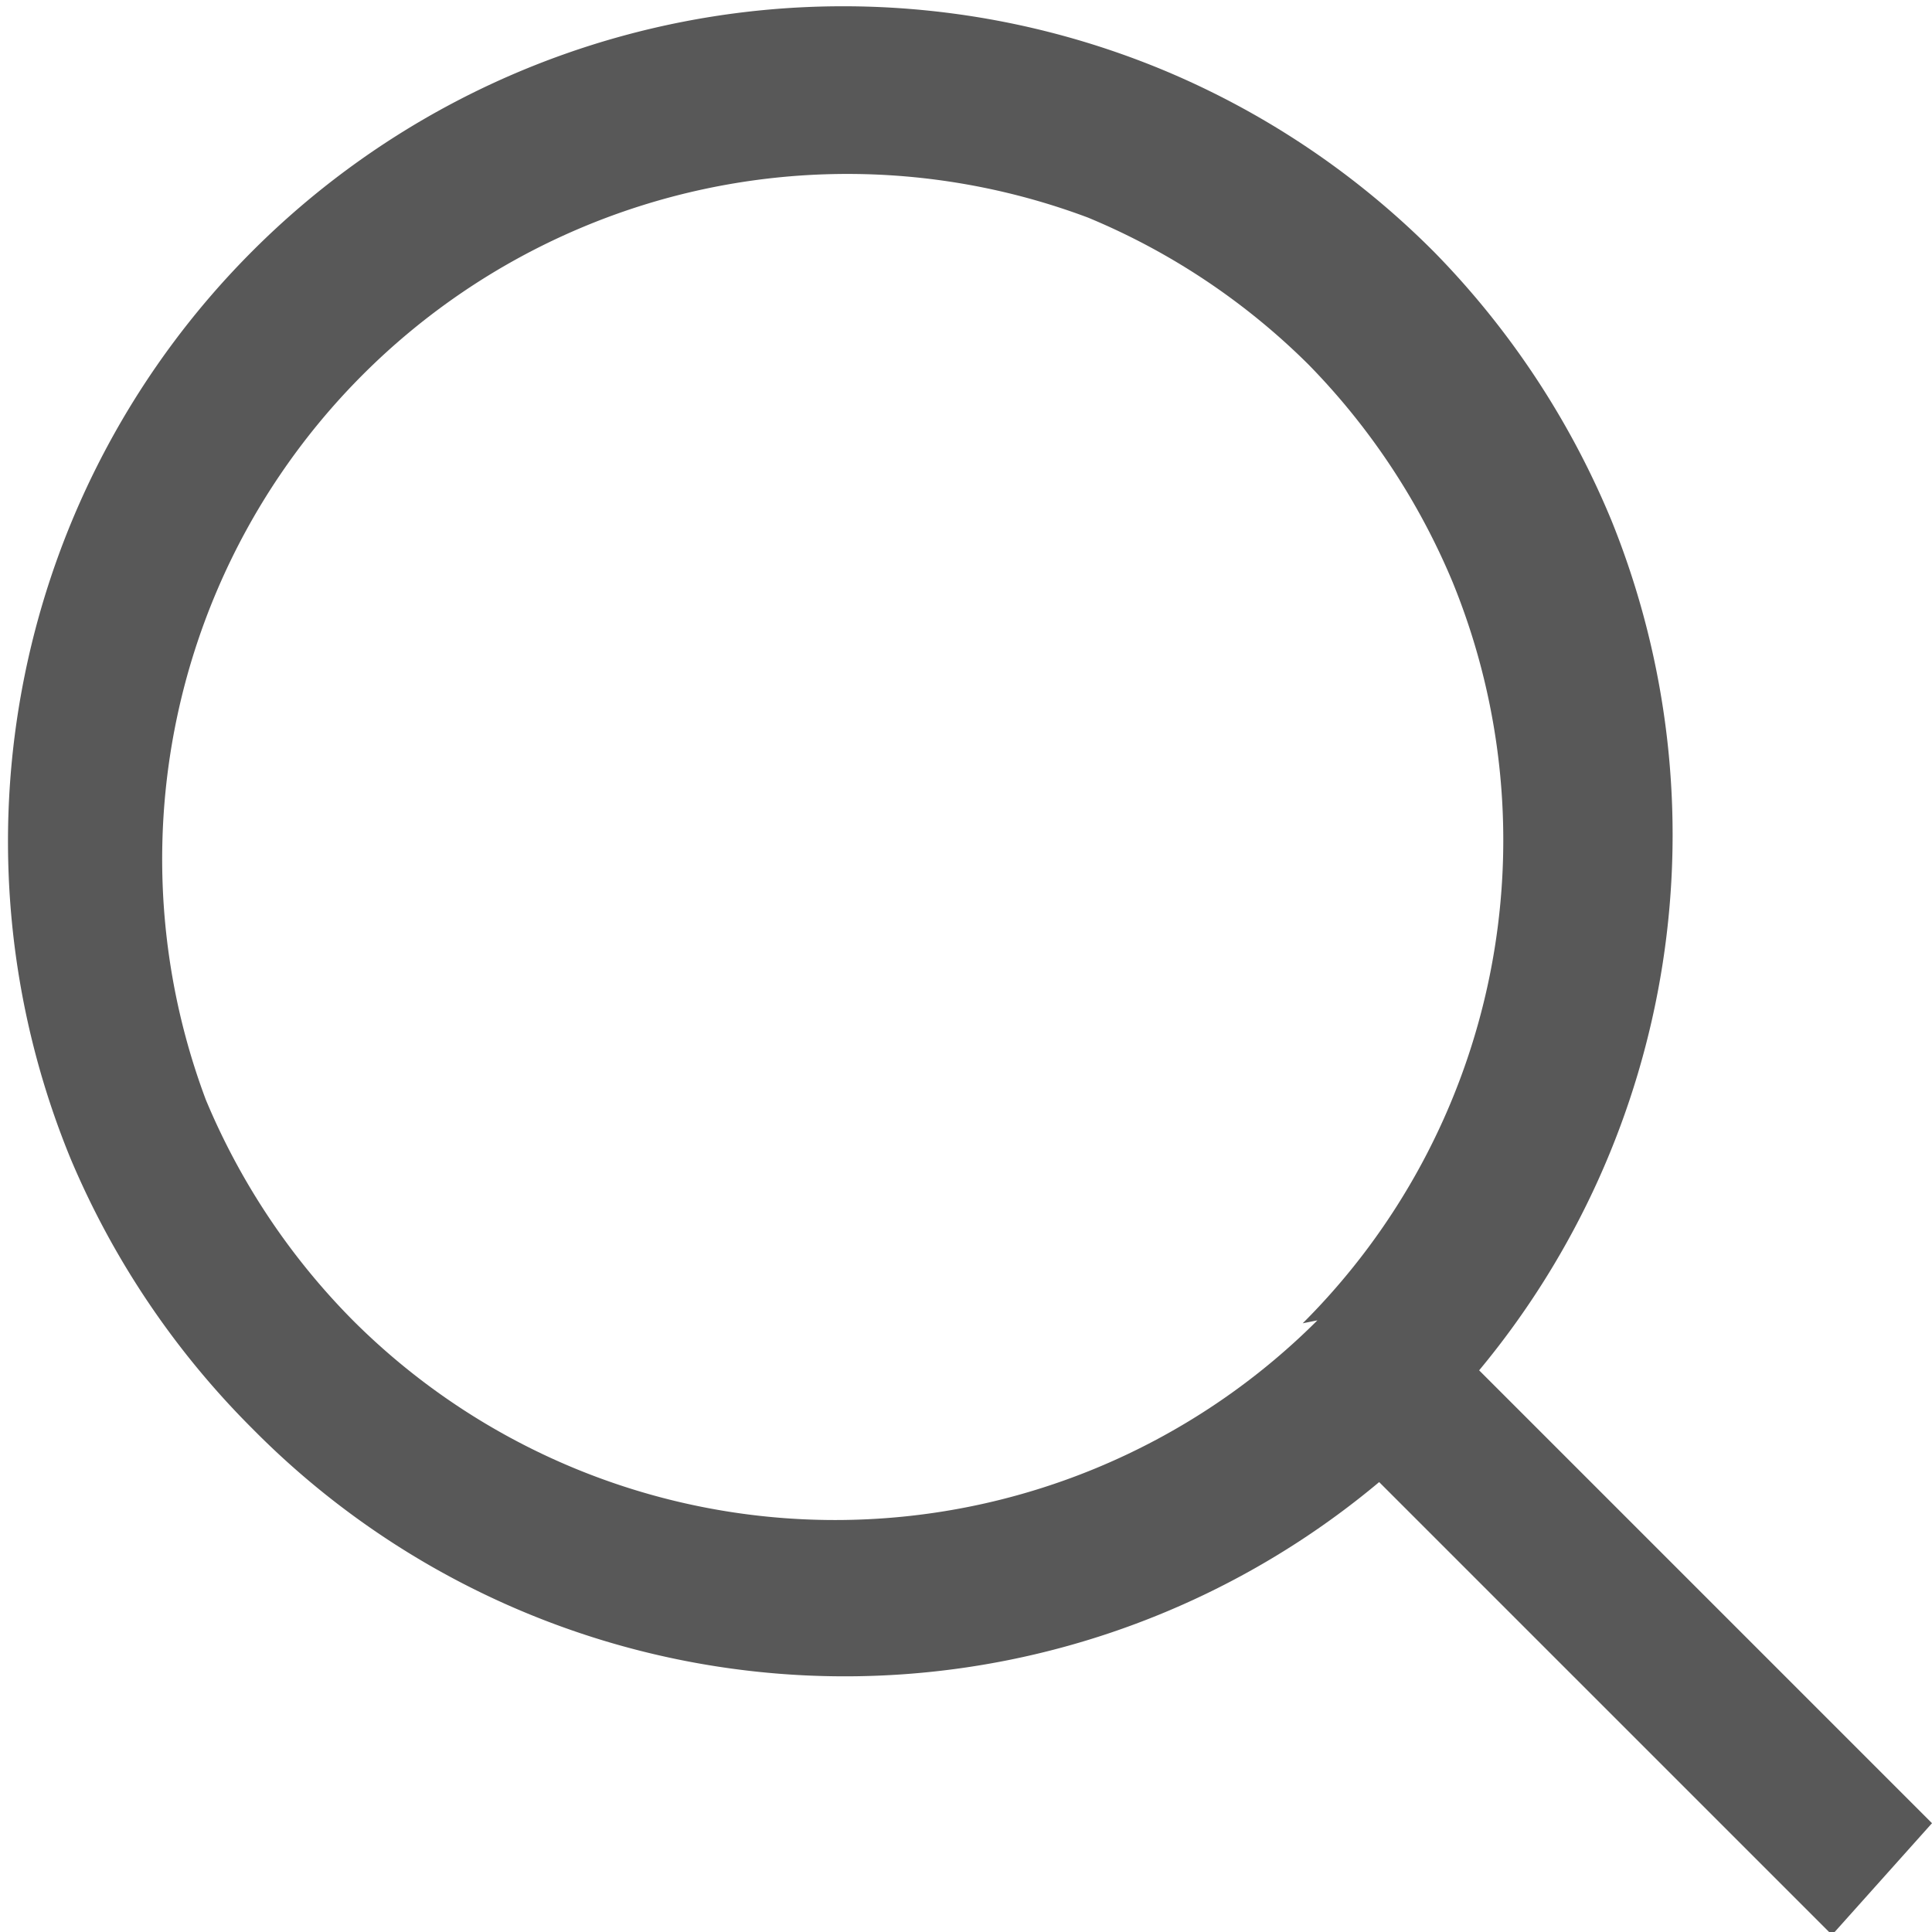<svg xmlns="http://www.w3.org/2000/svg" width="6.57" height="6.57" viewBox="0 0 6.57 6.57"><title>search_gray_icon</title><path d="M230.91,376.71l-1.54-1.54a2.85,2.85,0,0,0,.45-2.89h0a2.87,2.87,0,0,0-.6-.91h0a2.84,2.84,0,0,0-.92-.62h0a2.84,2.84,0,0,0-3.72,3.7v0a2.87,2.87,0,0,0,.62.92h0a2.83,2.83,0,0,0,3.83.18l1.54,1.54ZM228.82,375h0a2.32,2.32,0,0,1-3.28,0h0a2.35,2.35,0,0,1-.5-.75h0a2.33,2.33,0,0,1,3-3h0a2.33,2.33,0,0,1,.75.5h0a2.35,2.35,0,0,1,.49.74h0a2.32,2.32,0,0,1-.51,2.52Z" transform="translate(-224.34 -370.51)" fill="#585858"/></svg>